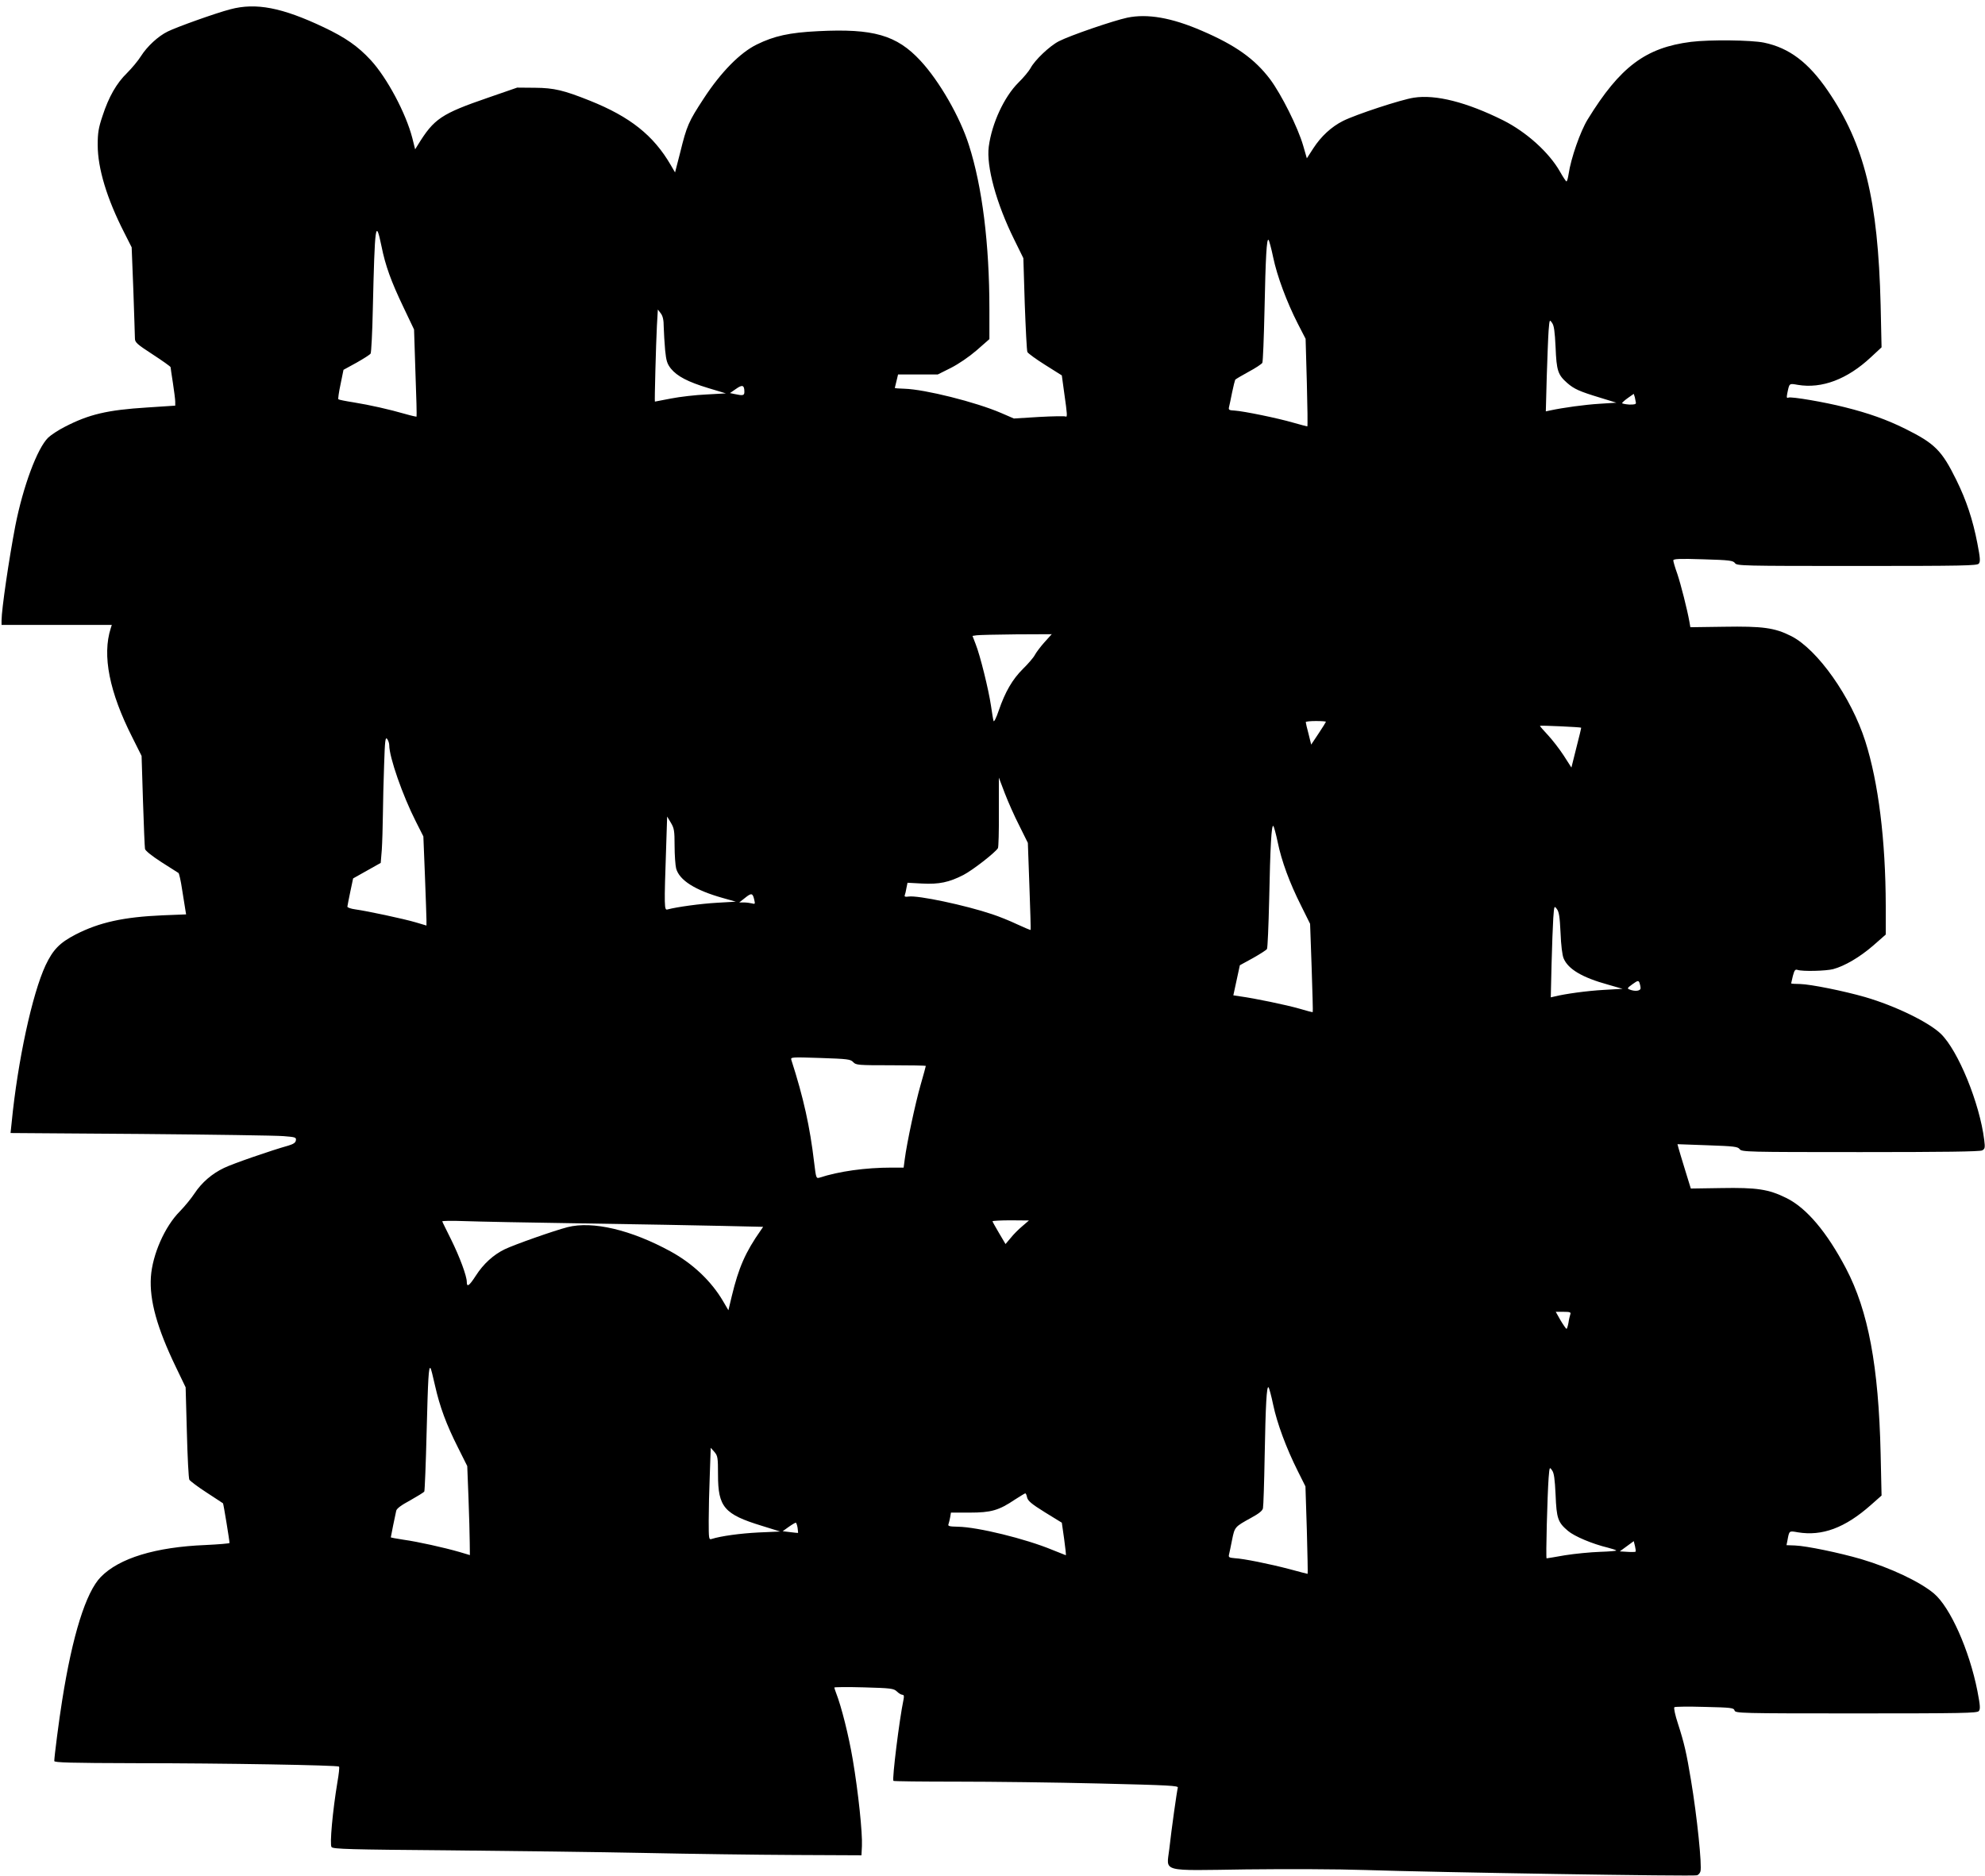 <?xml version="1.0" standalone="no"?>
<!DOCTYPE svg PUBLIC "-//W3C//DTD SVG 20010904//EN"
 "http://www.w3.org/TR/2001/REC-SVG-20010904/DTD/svg10.dtd">
<svg version="1.0" xmlns="http://www.w3.org/2000/svg"
 width="1280pt" height="1210pt" viewBox="0 0 1280 1210"
 preserveAspectRatio="xMidYMid meet">
<g transform="translate(0,1210) scale(0.1,-0.1)"
fill="#000000" stroke="none">
<path d="M1485 12040 c-93 -24 -347 -115 -403 -143 -62 -30 -133 -96 -173
-159 -18 -29 -59 -78 -89 -108 -69 -67 -119 -155 -159 -278 -26 -77 -31 -110
-31 -187 0 -150 59 -346 171 -565 l48 -95 11 -279 c5 -153 10 -292 10 -308 0
-26 12 -37 115 -104 63 -41 115 -78 115 -82 0 -4 7 -50 15 -102 8 -52 15 -107
15 -121 l0 -25 -182 -12 c-256 -16 -374 -44 -529 -124 -42 -21 -90 -53 -108
-70 -71 -69 -162 -315 -212 -568 -41 -214 -89 -540 -89 -612 l0 -28 356 0 355
0 -7 -22 c-56 -175 -9 -411 139 -703 l60 -120 9 -290 c5 -159 11 -299 13 -310
3 -12 44 -45 106 -85 56 -36 105 -67 110 -70 4 -3 15 -50 23 -105 9 -55 18
-114 21 -131 l5 -31 -152 -6 c-251 -11 -407 -45 -561 -124 -102 -53 -145 -97
-193 -198 -86 -184 -180 -617 -219 -1016 l-7 -66 839 -6 c461 -4 875 -10 921
-14 77 -6 83 -8 80 -27 -2 -15 -15 -24 -48 -34 -108 -30 -360 -117 -415 -144
-78 -37 -144 -94 -191 -165 -21 -32 -63 -83 -94 -115 -97 -97 -177 -278 -187
-423 -10 -151 40 -330 161 -581 l63 -131 8 -289 c4 -159 11 -297 16 -307 6 -9
56 -47 112 -83 56 -37 103 -67 105 -69 3 -2 42 -240 42 -256 0 -3 -69 -9 -154
-13 -324 -13 -558 -85 -676 -206 -96 -98 -183 -377 -249 -795 -20 -123 -51
-365 -51 -392 0 -10 105 -13 523 -14 572 0 1304 -13 1313 -22 4 -3 -1 -48 -10
-99 -31 -186 -51 -405 -38 -420 10 -13 123 -16 754 -21 409 -4 979 -11 1268
-17 289 -6 721 -12 960 -13 l435 -2 3 60 c4 83 -23 345 -59 557 -26 154 -73
342 -108 431 -6 16 -11 31 -11 34 0 3 86 4 191 1 176 -5 192 -7 213 -27 12
-12 28 -21 35 -21 10 0 12 -9 7 -32 -27 -129 -74 -510 -65 -523 2 -3 186 -5
409 -5 223 0 636 -5 918 -12 455 -11 512 -14 507 -27 -6 -21 -41 -269 -55
-396 -18 -151 -63 -139 495 -131 263 3 593 2 770 -4 449 -15 2119 -42 2138
-34 9 3 19 14 22 25 11 35 -22 357 -61 589 -29 175 -43 237 -84 364 -18 54
-28 102 -23 106 4 4 92 5 195 2 172 -4 188 -6 193 -23 6 -18 33 -19 784 -19
690 0 780 2 791 15 11 13 9 36 -9 130 -52 263 -175 540 -281 629 -91 76 -280
165 -468 221 -141 41 -352 85 -427 88 l-55 2 6 30 c12 65 10 63 67 53 157 -26
304 28 471 176 l69 61 -6 270 c-13 566 -80 921 -223 1194 -124 236 -255 391
-385 455 -115 57 -191 68 -420 64 l-196 -3 -37 120 c-20 66 -40 130 -43 143
l-6 23 194 -7 c173 -6 195 -9 207 -25 13 -18 45 -19 778 -19 534 0 771 3 786
11 18 10 19 17 13 67 -29 236 -168 577 -280 685 -78 75 -293 180 -489 237
-136 39 -348 82 -418 84 -32 0 -58 2 -58 4 0 2 5 23 11 48 10 37 15 44 30 39
33 -11 184 -7 230 5 74 20 170 76 257 151 l82 72 0 186 c-1 422 -47 794 -132
1061 -91 285 -308 592 -478 678 -107 54 -184 64 -433 60 l-217 -3 -6 35 c-14
79 -55 240 -78 309 -15 41 -26 80 -26 87 0 10 40 12 193 7 171 -5 193 -8 205
-25 13 -17 46 -18 786 -18 685 0 775 2 786 15 11 13 9 36 -9 130 -30 155 -71
278 -136 410 -94 191 -139 235 -330 330 -119 59 -234 100 -390 139 -130 33
-342 69 -362 62 -12 -5 -13 0 -8 27 14 67 11 65 68 55 155 -26 319 36 471 178
l69 64 -6 273 c-17 679 -104 1035 -340 1381 -125 183 -249 277 -412 311 -83
17 -350 20 -471 5 -292 -37 -457 -160 -666 -500 -47 -76 -108 -250 -123 -352
-4 -27 -10 -48 -14 -48 -3 0 -22 28 -41 62 -70 124 -216 256 -367 332 -235
117 -435 168 -576 146 -81 -12 -373 -108 -457 -150 -75 -38 -141 -99 -191
-176 l-42 -65 -24 83 c-34 117 -140 329 -213 427 -100 132 -224 220 -441 313
-194 84 -350 111 -480 84 -89 -19 -367 -114 -441 -152 -59 -30 -156 -122 -183
-174 -10 -18 -45 -61 -79 -94 -91 -91 -170 -261 -190 -411 -17 -126 48 -366
164 -600 l59 -120 9 -295 c6 -162 13 -302 17 -310 3 -8 55 -46 114 -83 l108
-68 16 -117 c19 -134 21 -155 8 -148 -5 3 -82 2 -171 -3 l-162 -10 -81 35
c-164 71 -493 153 -624 157 -35 1 -63 3 -63 5 0 2 5 22 11 45 l10 42 128 0
128 0 84 42 c51 26 117 71 167 114 l82 72 0 193 c0 420 -46 790 -132 1058 -57
181 -191 414 -313 545 -153 165 -304 208 -659 190 -186 -9 -284 -31 -396 -86
-108 -53 -231 -178 -342 -348 -98 -150 -109 -174 -152 -349 l-33 -128 -28 48
c-111 191 -262 311 -522 415 -168 67 -230 82 -353 83 l-115 1 -185 -64 c-305
-105 -351 -136 -455 -305 l-18 -29 -18 72 c-41 160 -163 389 -268 503 -83 90
-164 146 -303 212 -270 128 -438 160 -603 116z m975 -1528 c25 -125 62 -227
141 -392 l69 -145 9 -280 c6 -153 9 -280 7 -282 -1 -1 -34 6 -72 17 -104 30
-228 58 -333 75 -52 8 -96 17 -99 20 -3 2 3 46 14 97 l19 93 84 46 c46 26 87
52 91 59 4 7 11 135 14 284 13 552 18 591 56 408z m5750 -72 c25 -120 87 -287
159 -428 l50 -97 8 -283 c4 -155 6 -282 3 -282 -3 0 -44 11 -90 24 -103 30
-319 74 -377 78 -37 2 -42 4 -38 22 3 12 12 54 20 95 8 40 18 77 20 82 3 4 42
27 86 51 45 24 84 50 89 58 4 8 10 161 14 340 7 344 14 466 26 453 4 -4 18
-55 30 -113z m-3930 -450 c1 -36 5 -102 9 -148 7 -70 13 -88 37 -119 41 -50
110 -86 242 -126 l113 -34 -126 -7 c-69 -3 -172 -15 -228 -26 -56 -11 -103
-20 -104 -20 -3 0 7 375 13 489 l6 105 19 -25 c13 -17 19 -42 19 -89z m5751
-130 c6 -151 15 -177 75 -230 45 -39 78 -54 213 -95 l104 -32 -109 -7 c-97 -6
-234 -25 -318 -43 l-28 -6 6 224 c4 123 9 257 12 297 6 72 6 73 22 50 13 -17
18 -55 23 -158z m-5231 -287 c0 -24 -9 -26 -64 -14 l-29 6 39 27 c41 29 54 25
54 -19z m5749 -71 c1 -9 -12 -12 -44 -11 -25 2 -45 6 -45 9 0 4 17 19 38 34
l37 26 7 -22 c3 -13 6 -29 7 -36z m-3814 -1544 c-25 -28 -53 -65 -62 -82 -8
-16 -43 -57 -77 -90 -68 -68 -114 -147 -156 -269 -15 -45 -30 -75 -33 -67 -3
8 -10 53 -17 100 -15 102 -70 325 -99 397 l-20 52 27 4 c15 2 130 5 255 6
l229 1 -47 -52z m1815 -513 c0 -2 -21 -36 -47 -75 l-48 -72 -17 69 c-10 37
-18 71 -18 76 0 4 29 7 65 7 36 0 65 -2 65 -5z m1646 -38 c1 -1 -13 -59 -31
-129 l-32 -128 -50 78 c-28 43 -74 102 -102 132 -28 30 -51 56 -51 59 0 4 263
-8 266 -12z m-7686 -113 c0 -77 86 -324 172 -493 l48 -95 10 -250 c5 -138 10
-268 10 -288 l0 -37 -67 20 c-81 24 -317 74 -390 84 -30 4 -53 12 -53 18 1 7
9 50 19 97 l18 85 89 50 89 50 7 85 c3 47 6 148 7 226 1 77 4 223 8 324 5 156
8 180 20 164 7 -10 13 -28 13 -40z m4063 -519 l55 -111 10 -279 c6 -154 9
-281 8 -282 -2 -2 -41 15 -87 36 -46 22 -118 51 -161 65 -172 58 -479 123
-539 114 -21 -3 -28 -1 -25 8 3 7 8 28 11 47 l7 34 93 -5 c111 -6 175 8 267
55 60 31 205 144 223 173 4 6 7 111 6 233 l0 222 38 -100 c21 -55 63 -150 94
-210z m-2223 -130 c0 -60 5 -126 10 -146 21 -76 122 -140 300 -190 l85 -24
-121 -7 c-106 -6 -259 -27 -319 -43 -22 -7 -23 8 -9 414 l6 185 24 -40 c21
-35 24 -51 24 -149z m3889 24 c25 -122 76 -261 151 -410 l58 -117 10 -283 c5
-156 9 -285 7 -286 -1 -2 -39 8 -86 22 -83 24 -291 67 -380 79 l-46 7 21 97
21 97 84 46 c46 26 87 52 91 59 4 7 10 148 14 314 7 351 15 491 27 479 4 -4
17 -51 28 -104z m-3375 -373 c6 -26 5 -28 -16 -22 -13 3 -36 6 -52 6 l-29 0
38 30 c41 33 49 31 59 -14z m5199 -212 c3 -79 11 -145 20 -165 29 -69 119
-123 286 -169 l94 -27 -122 -7 c-106 -6 -247 -25 -319 -43 l-22 -5 5 213 c3
118 8 251 11 297 6 81 6 82 23 60 14 -18 19 -50 24 -154z m516 -356 c1 -19
-36 -24 -72 -9 -16 6 -13 10 20 34 34 24 38 25 45 9 3 -9 7 -25 7 -34z m-5077
-478 c18 -19 31 -20 243 -20 124 0 225 -2 225 -4 0 -3 -15 -58 -34 -124 -33
-115 -88 -371 -102 -479 l-7 -53 -76 0 c-172 0 -341 -24 -467 -65 -21 -6 -22
-2 -34 97 -27 231 -69 420 -147 662 -6 19 0 19 187 13 176 -6 195 -8 212 -27z
m-1737 -1040 c347 -5 748 -13 893 -16 l263 -6 -15 -22 c-100 -142 -143 -242
-187 -424 l-22 -92 -34 58 c-77 131 -196 243 -338 321 -256 140 -503 198 -665
157 -89 -23 -344 -113 -406 -143 -72 -35 -137 -94 -185 -169 -44 -68 -59 -78
-59 -41 0 38 -46 162 -102 275 -29 59 -55 110 -56 115 -2 4 61 5 140 2 78 -3
427 -10 773 -15z m2827 -18 c-24 -20 -58 -54 -75 -76 l-33 -39 -42 71 c-23 39
-42 73 -42 76 0 3 53 6 118 6 l117 -1 -43 -37z m3534 -568 c-3 -9 -9 -33 -12
-55 -4 -21 -9 -39 -13 -39 -3 1 -20 25 -38 55 l-31 55 50 0 c42 0 49 -3 44
-16z m-7321 -459 c31 -138 73 -251 148 -400 l60 -120 8 -205 c4 -113 8 -242 8
-287 l1 -82 -67 20 c-101 29 -267 66 -360 79 -46 7 -83 14 -83 15 0 4 28 142
35 172 3 14 32 36 90 67 46 26 87 51 91 57 3 6 10 178 15 382 9 351 13 426 25
414 3 -2 16 -53 29 -112z m5405 -125 c25 -119 84 -278 158 -426 l50 -100 9
-282 c4 -155 7 -282 5 -282 -2 0 -53 13 -115 30 -133 35 -298 68 -355 71 -36
3 -41 6 -37 23 3 12 12 55 20 96 17 83 17 83 122 141 50 27 74 46 77 62 3 12
8 164 11 337 6 333 13 456 25 443 4 -4 18 -55 30 -113z m-3580 -451 c0 -208
40 -255 282 -329 l119 -37 -138 -6 c-120 -6 -244 -23 -304 -42 -18 -6 -19 1
-19 117 0 68 3 201 7 297 l6 174 24 -27 c21 -25 23 -36 23 -147z m5401 -129
c6 -153 15 -178 80 -233 41 -35 157 -84 257 -108 26 -7 50 -14 54 -18 4 -3
-43 -7 -104 -9 -61 -2 -163 -12 -226 -22 -62 -11 -116 -20 -119 -20 -6 0 5
408 13 518 6 72 6 73 22 50 13 -17 18 -55 23 -158z m-3408 -17 c5 -22 28 -42
115 -96 l109 -67 15 -105 c8 -58 13 -105 11 -105 -1 0 -41 16 -88 35 -171 71
-480 147 -608 149 -55 1 -66 4 -61 16 3 8 8 29 11 45 l5 30 121 0 c138 0 188
14 293 85 33 21 62 39 65 39 4 1 9 -11 12 -26z m-1480 -195 c2 -18 4 -33 3
-34 0 -1 -23 2 -50 5 l-49 6 39 28 c21 15 42 27 45 27 4 0 9 -15 12 -32z
m5404 -155 c-3 -2 -27 -3 -53 -1 l-49 3 45 33 45 33 8 -32 c4 -17 6 -33 4 -36z"/>
</g>
</svg>
